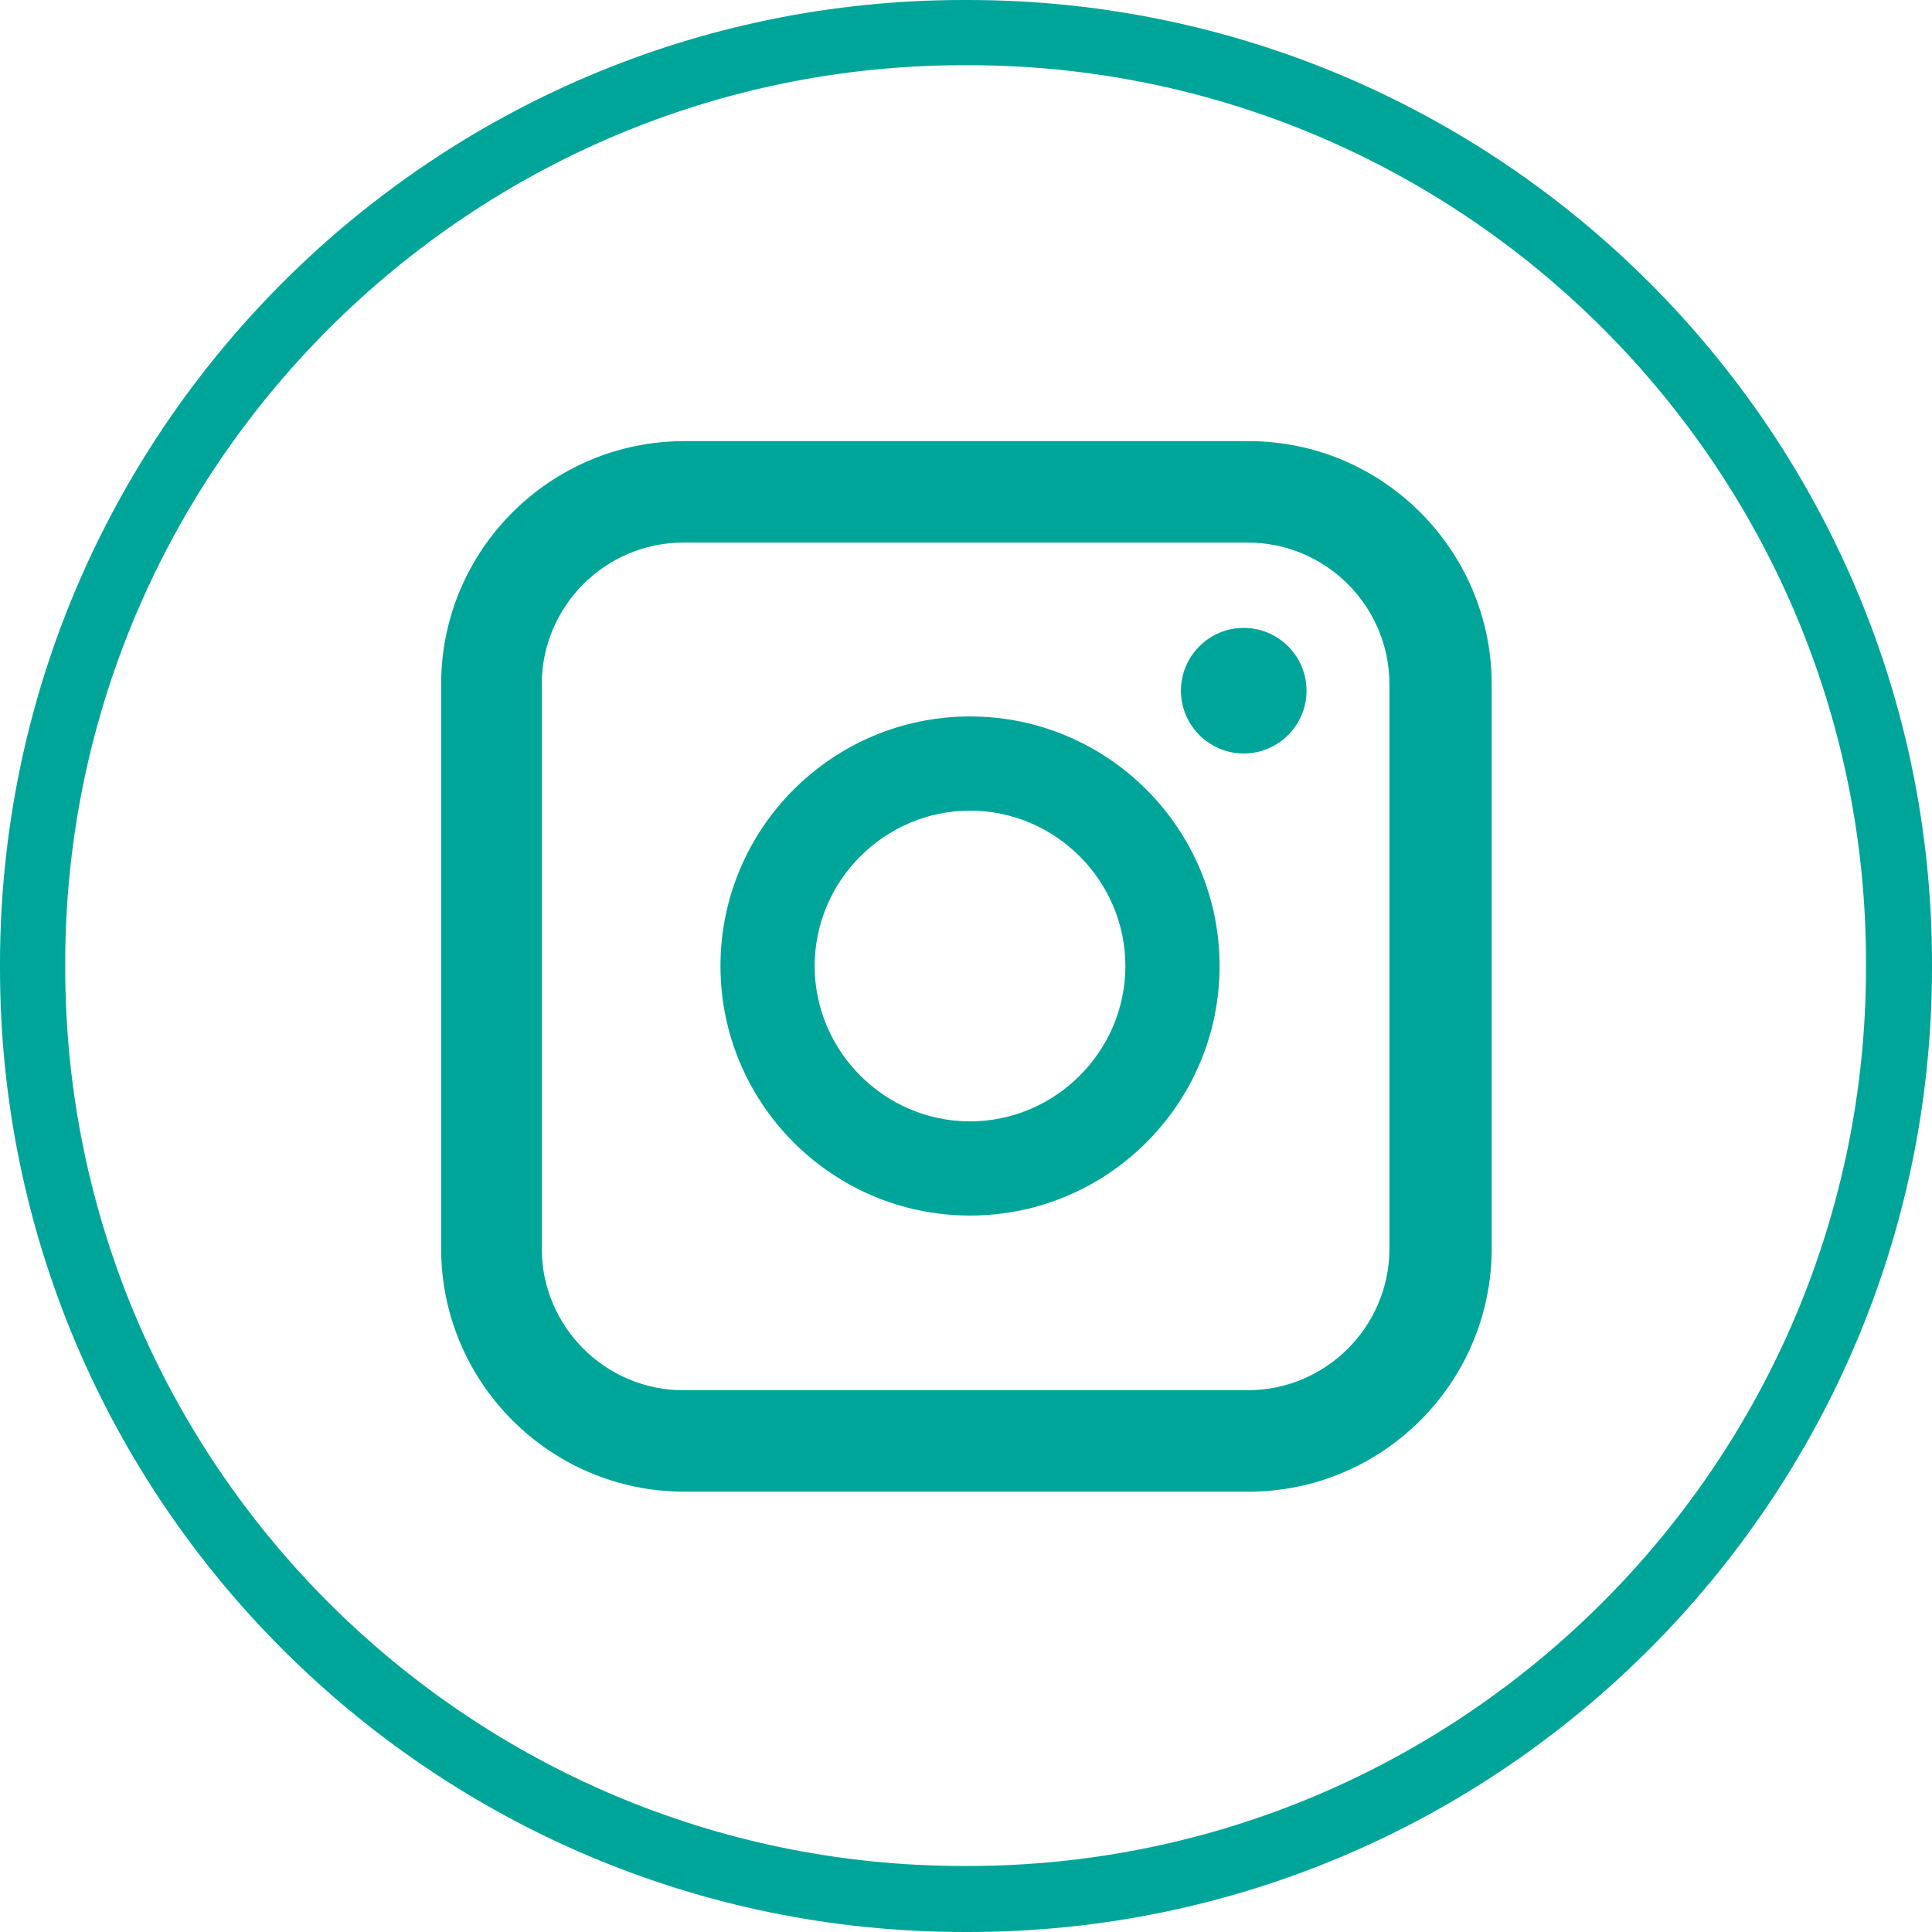 <?xml version="1.0" encoding="UTF-8"?><svg id="Layer_1" xmlns="http://www.w3.org/2000/svg" viewBox="0 0 24 24"><defs><style>.cls-1{fill:#00a599;}</style></defs><path class="cls-1" d="M12.03,24h-.05C5.37,24,0,18.63,0,12.03v-.05C0,5.37,5.37,0,11.97,0h.05C18.63,0,24,5.37,24,11.97v.05c0,6.6-5.37,11.98-11.97,11.98ZM11.97.81C5.82.81.81,5.82.81,11.97v.05c0,6.16,5.01,11.16,11.16,11.16h.05c6.15,0,11.16-5.01,11.16-11.16v-.05C23.19,5.82,18.18.81,12.03.81h-.05Z"/><path class="cls-1" d="M15.45,7.8c-.43,0-.78.35-.78.78s.35.78.78.78.78-.35.78-.78-.35-.78-.78-.78Z"/><path class="cls-1" d="M12.05,8.9c-1.71,0-3.1,1.39-3.1,3.1s1.39,3.1,3.1,3.1,3.1-1.39,3.1-3.1-1.39-3.1-3.1-3.1ZM12.05,13.93c-1.06,0-1.93-.87-1.93-1.93s.87-1.93,1.93-1.93,1.93.87,1.93,1.93-.87,1.93-1.93,1.93Z"/><path class="cls-1" d="M15.51,5.48h-7.01c-1.66,0-3.02,1.35-3.02,3.02v7.01c0,1.66,1.35,3.02,3.02,3.02h7.01c1.66,0,3.02-1.35,3.02-3.02v-7.01c0-1.66-1.35-3.02-3.02-3.02ZM8.49,17.27c-.97,0-1.76-.79-1.76-1.76v-7.01c0-.97.79-1.76,1.76-1.76h7.01c.97,0,1.76.79,1.76,1.76v7.01c0,.97-.79,1.76-1.76,1.76h-7.01Z"/></svg>